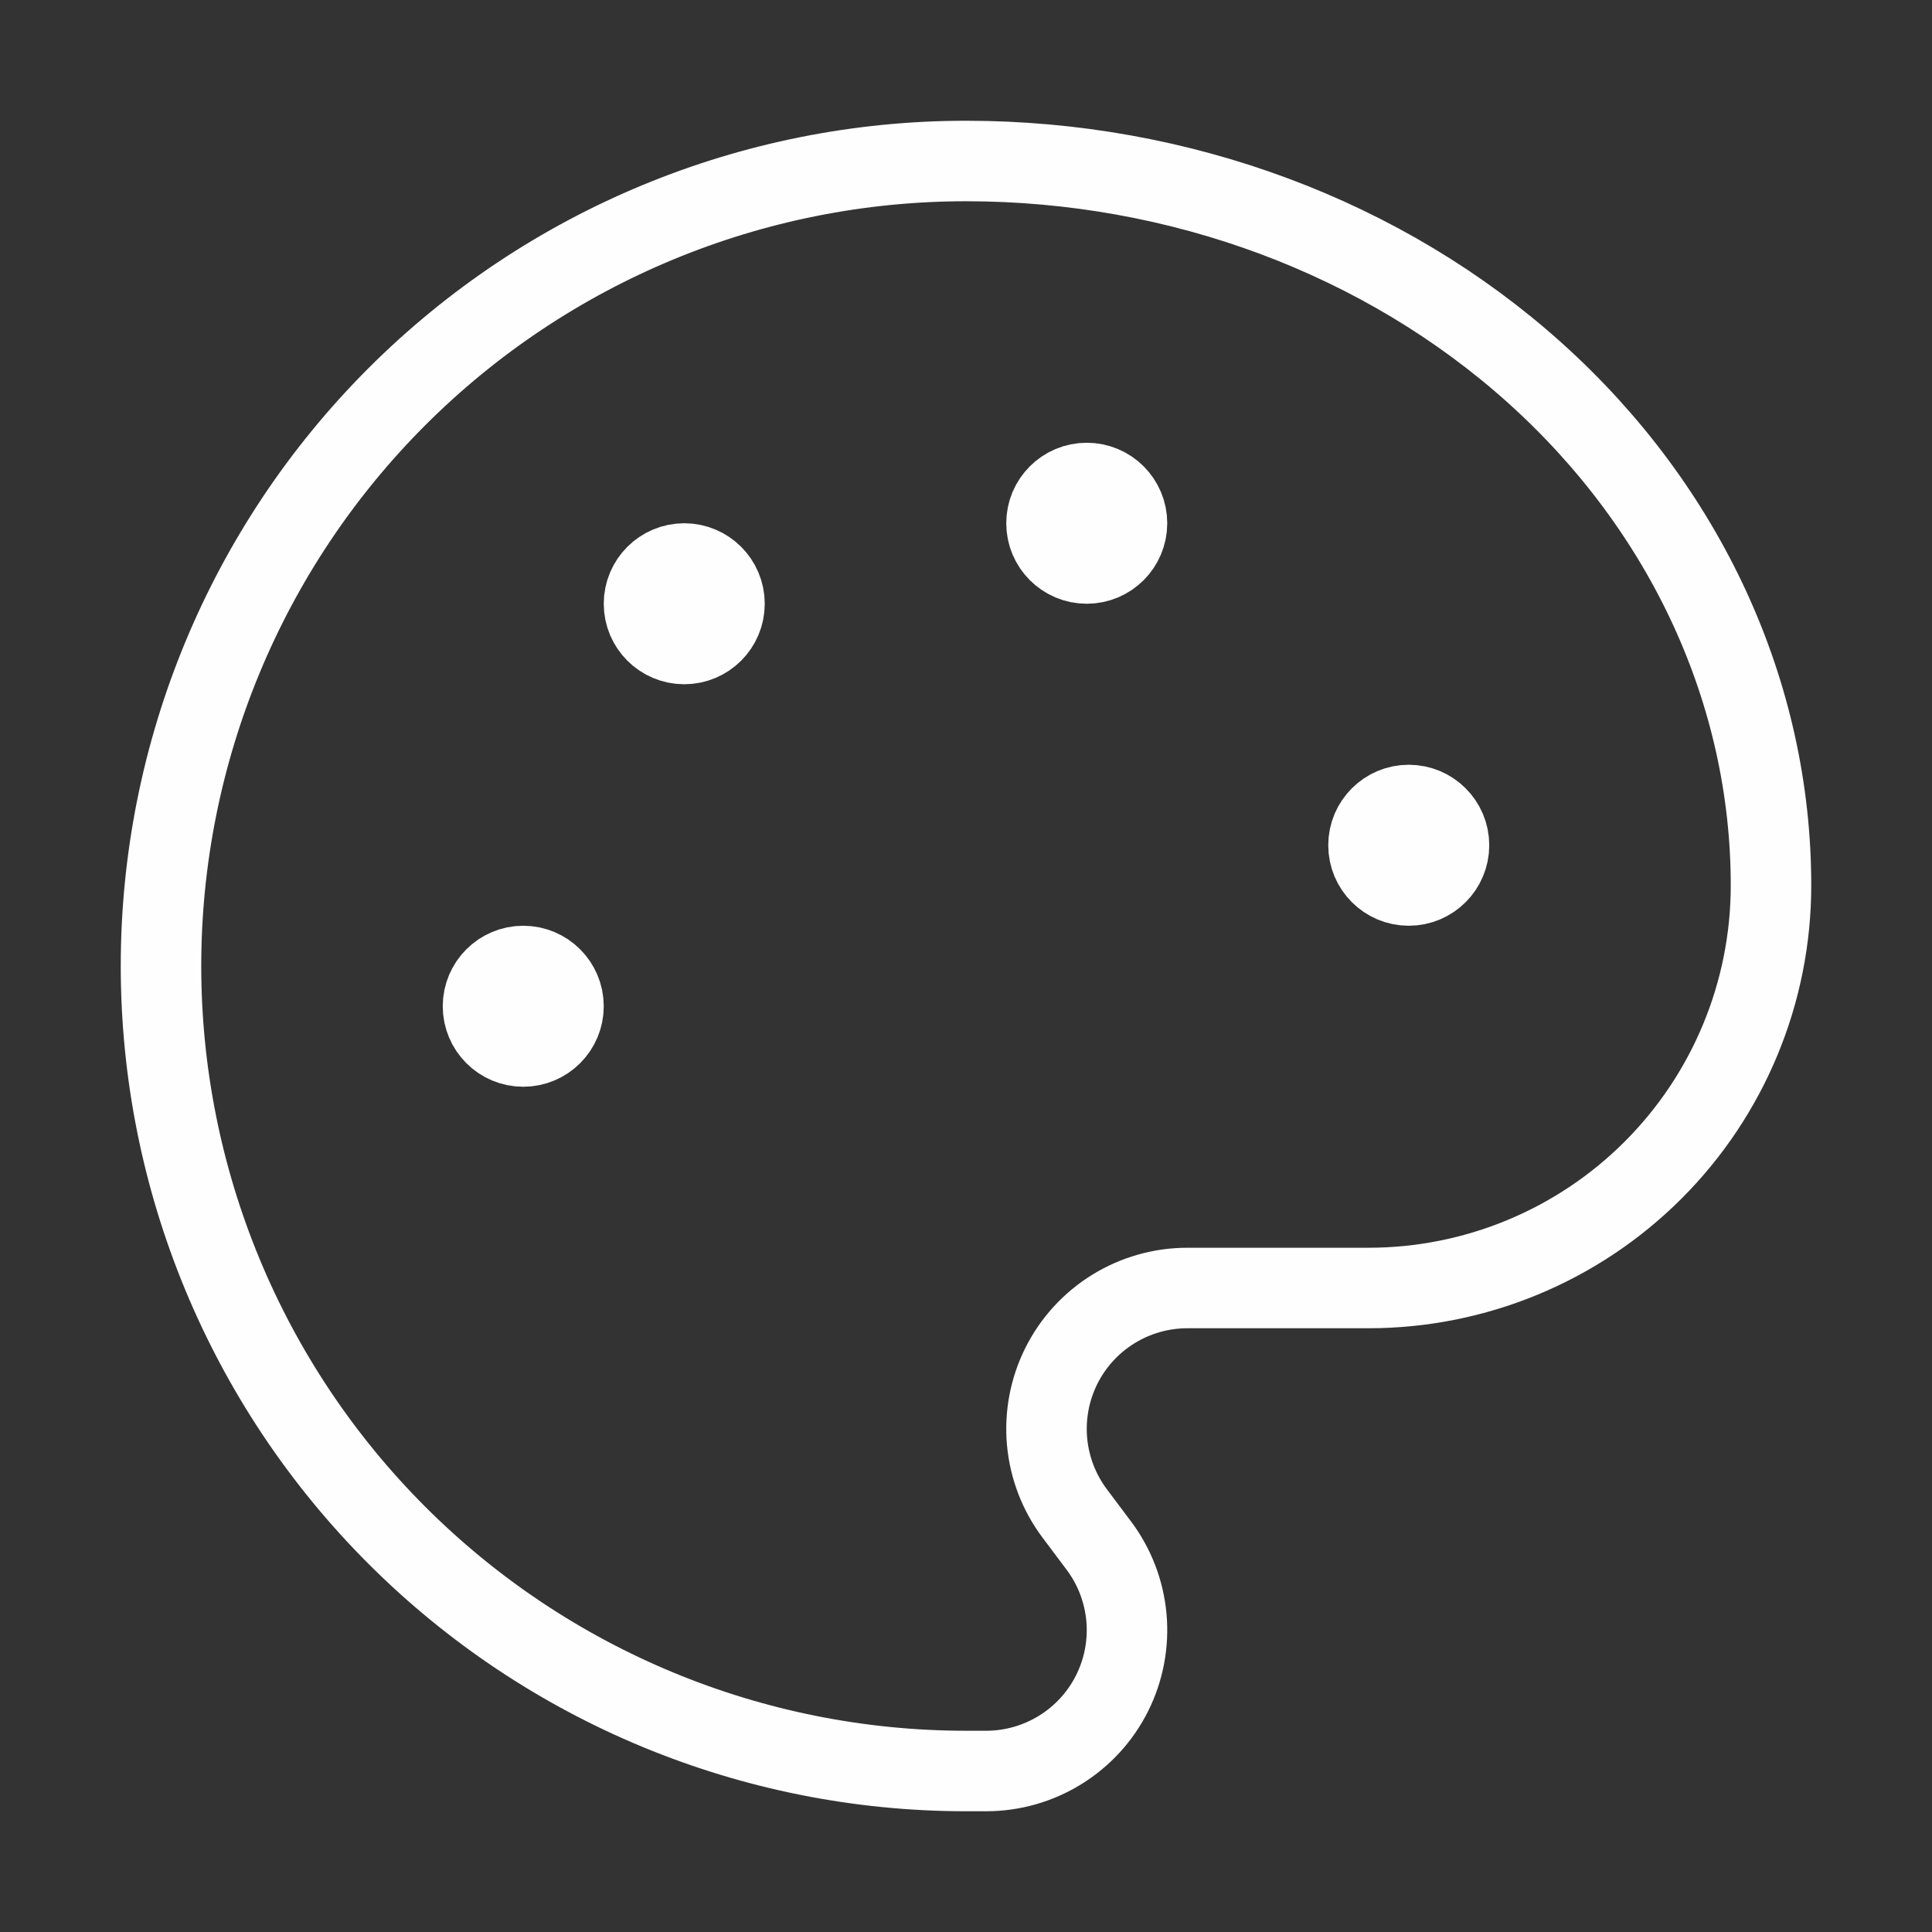 <?xml version="1.0" encoding="UTF-8"?> <svg xmlns="http://www.w3.org/2000/svg" width="48" height="48" viewBox="0 0 48 48" fill="none"><rect x="0" y="0" width="48" height="48" fill="#333333" stroke="none"/><path d="M24 44C18.696 44 13.609 41.893 9.858 38.142C6.107 34.391 4 29.304 4 24C4 18.696 6.107 13.609 9.858 9.858C13.609 6.107 18.696 4 24 4C29.304 4 34.391 5.896 38.142 9.272C41.893 12.648 44 17.226 44 22C44 24.652 42.946 27.196 41.071 29.071C39.196 30.946 36.652 32 34 32H29.5C28.85 32 28.213 32.181 27.66 32.523C27.107 32.864 26.66 33.353 26.369 33.935C26.079 34.516 25.956 35.167 26.014 35.814C26.073 36.462 26.31 37.08 26.7 37.6L27.3 38.4C27.69 38.92 27.927 39.538 27.986 40.186C28.044 40.833 27.921 41.484 27.631 42.065C27.34 42.647 26.893 43.136 26.34 43.477C25.787 43.819 25.15 44 24.5 44H24Z" stroke="#FEFEFE" stroke-width="2" stroke-linecap="round" stroke-linejoin="round"></path><path d="M27 14C27.552 14 28 13.552 28 13C28 12.448 27.552 12 27 12C26.448 12 26 12.448 26 13C26 13.552 26.448 14 27 14Z" fill="#FEFEFE" stroke="#FEFEFE" stroke-width="2" stroke-linecap="round" stroke-linejoin="round"></path><path d="M35 22C35.552 22 36 21.552 36 21C36 20.448 35.552 20 35 20C34.448 20 34 20.448 34 21C34 21.552 34.448 22 35 22Z" fill="#FEFEFE" stroke="#FEFEFE" stroke-width="2" stroke-linecap="round" stroke-linejoin="round"></path><path d="M13 26C13.552 26 14 25.552 14 25C14 24.448 13.552 24 13 24C12.448 24 12 24.448 12 25C12 25.552 12.448 26 13 26Z" fill="#FEFEFE" stroke="#FEFEFE" stroke-width="2" stroke-linecap="round" stroke-linejoin="round"></path><path d="M17 16C17.552 16 18 15.552 18 15C18 14.448 17.552 14 17 14C16.448 14 16 14.448 16 15C16 15.552 16.448 16 17 16Z" fill="#FEFEFE" stroke="#FEFEFE" stroke-width="2" stroke-linecap="round" stroke-linejoin="round"></path></svg> 